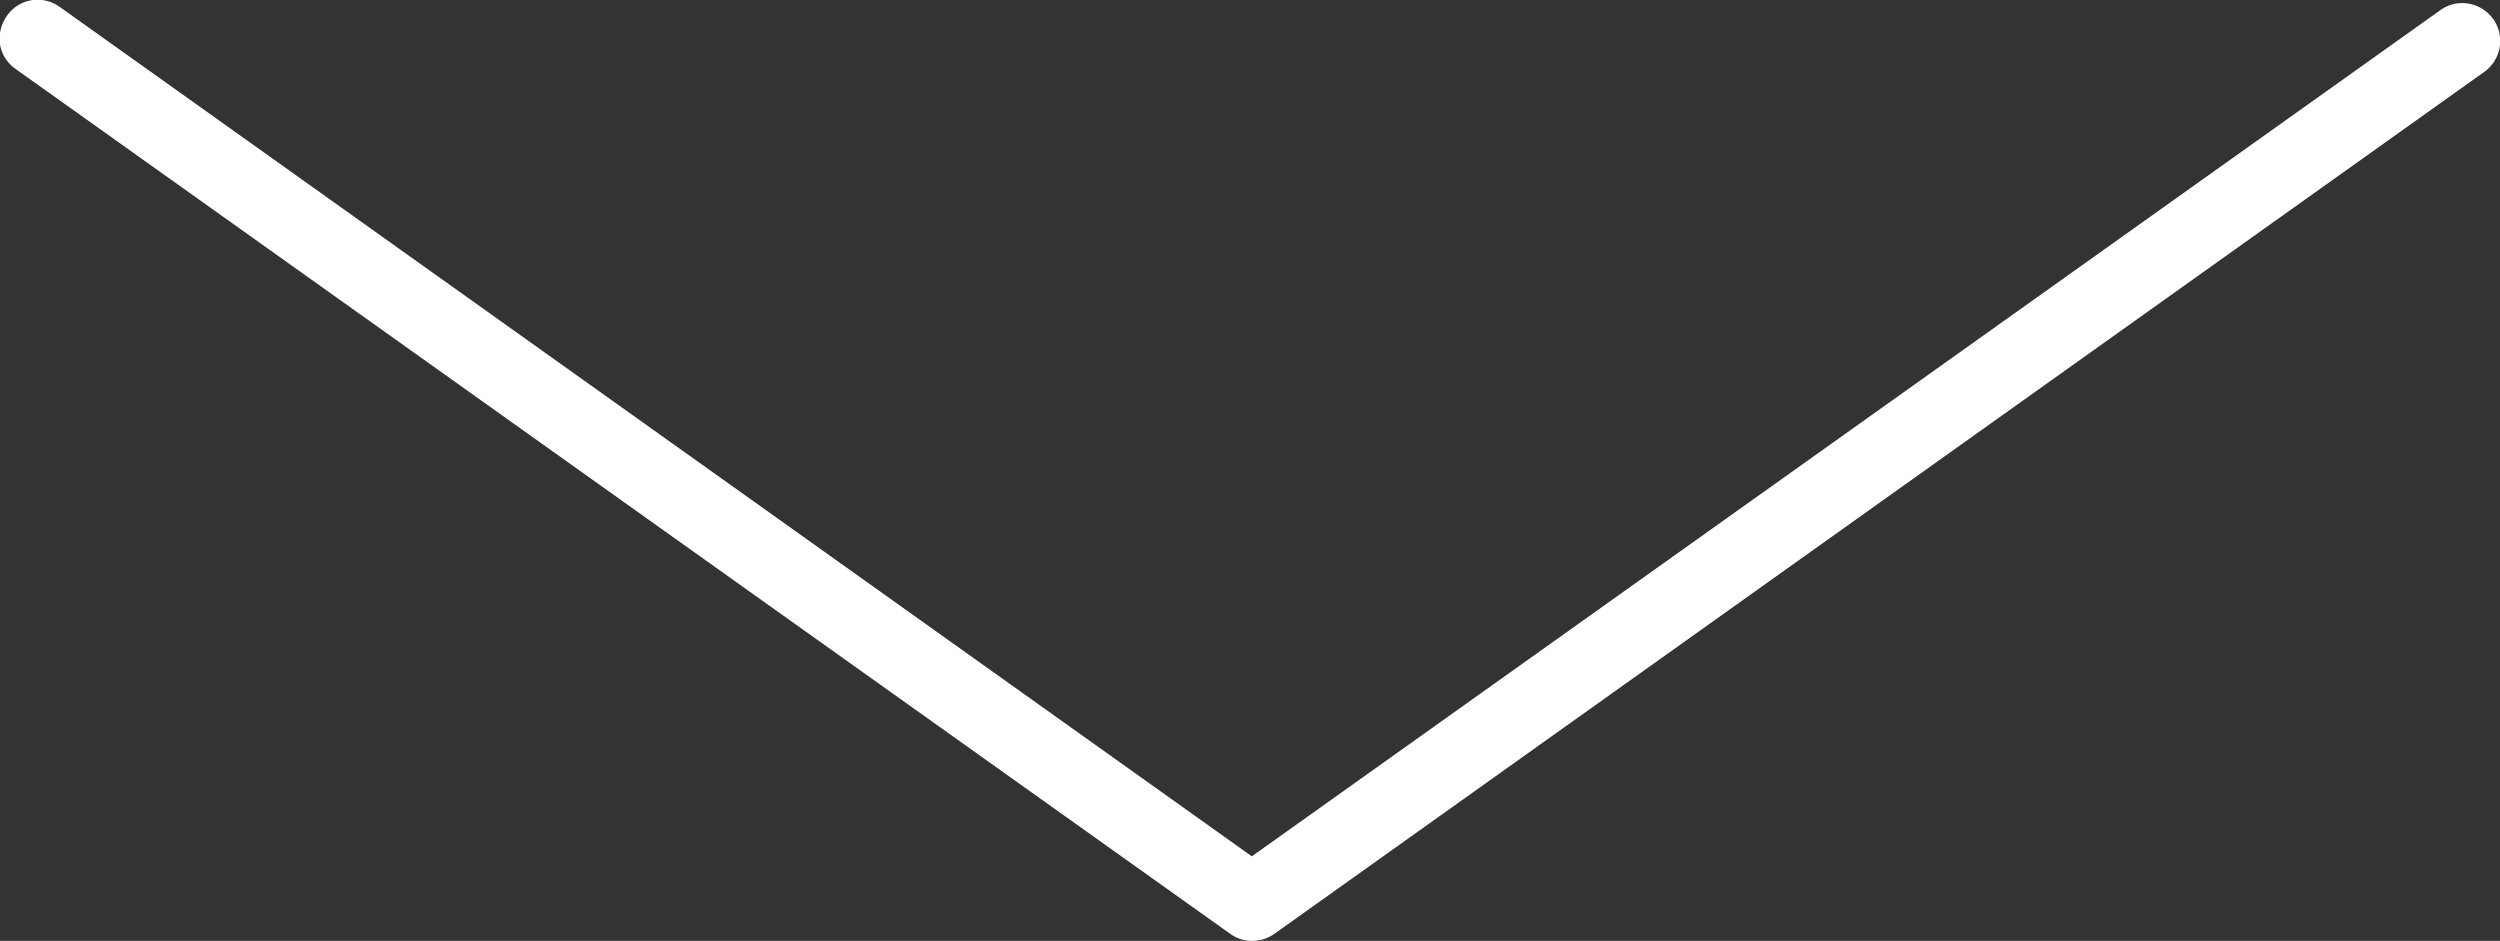 <svg xmlns="http://www.w3.org/2000/svg" viewBox="0 0 75.73 28.5"><rect x="0" y="0" width="75.73" height="28.5" fill="#333333" stroke="none"/><defs><style>.cls-1{fill:#fff;}</style></defs><g id="Ebene_2" data-name="Ebene 2"><g id="Ebene_1-2" data-name="Ebene 1"><path class="cls-1" d="M75.52.57a1.17,1.17,0,0,0-.74-.46,1.13,1.13,0,0,0-.86.2l-36,25.63L1.81.21A1.16,1.16,0,0,0,1,0,1.13,1.13,0,0,0,.21.48,1.19,1.19,0,0,0,0,1.34a1.13,1.13,0,0,0,.46.74L37.27,28.29a1.1,1.1,0,0,0,.66.21,1.16,1.16,0,0,0,.67-.21L75.25,2.18A1.15,1.15,0,0,0,75.52.57Z"/></g></g></svg>
